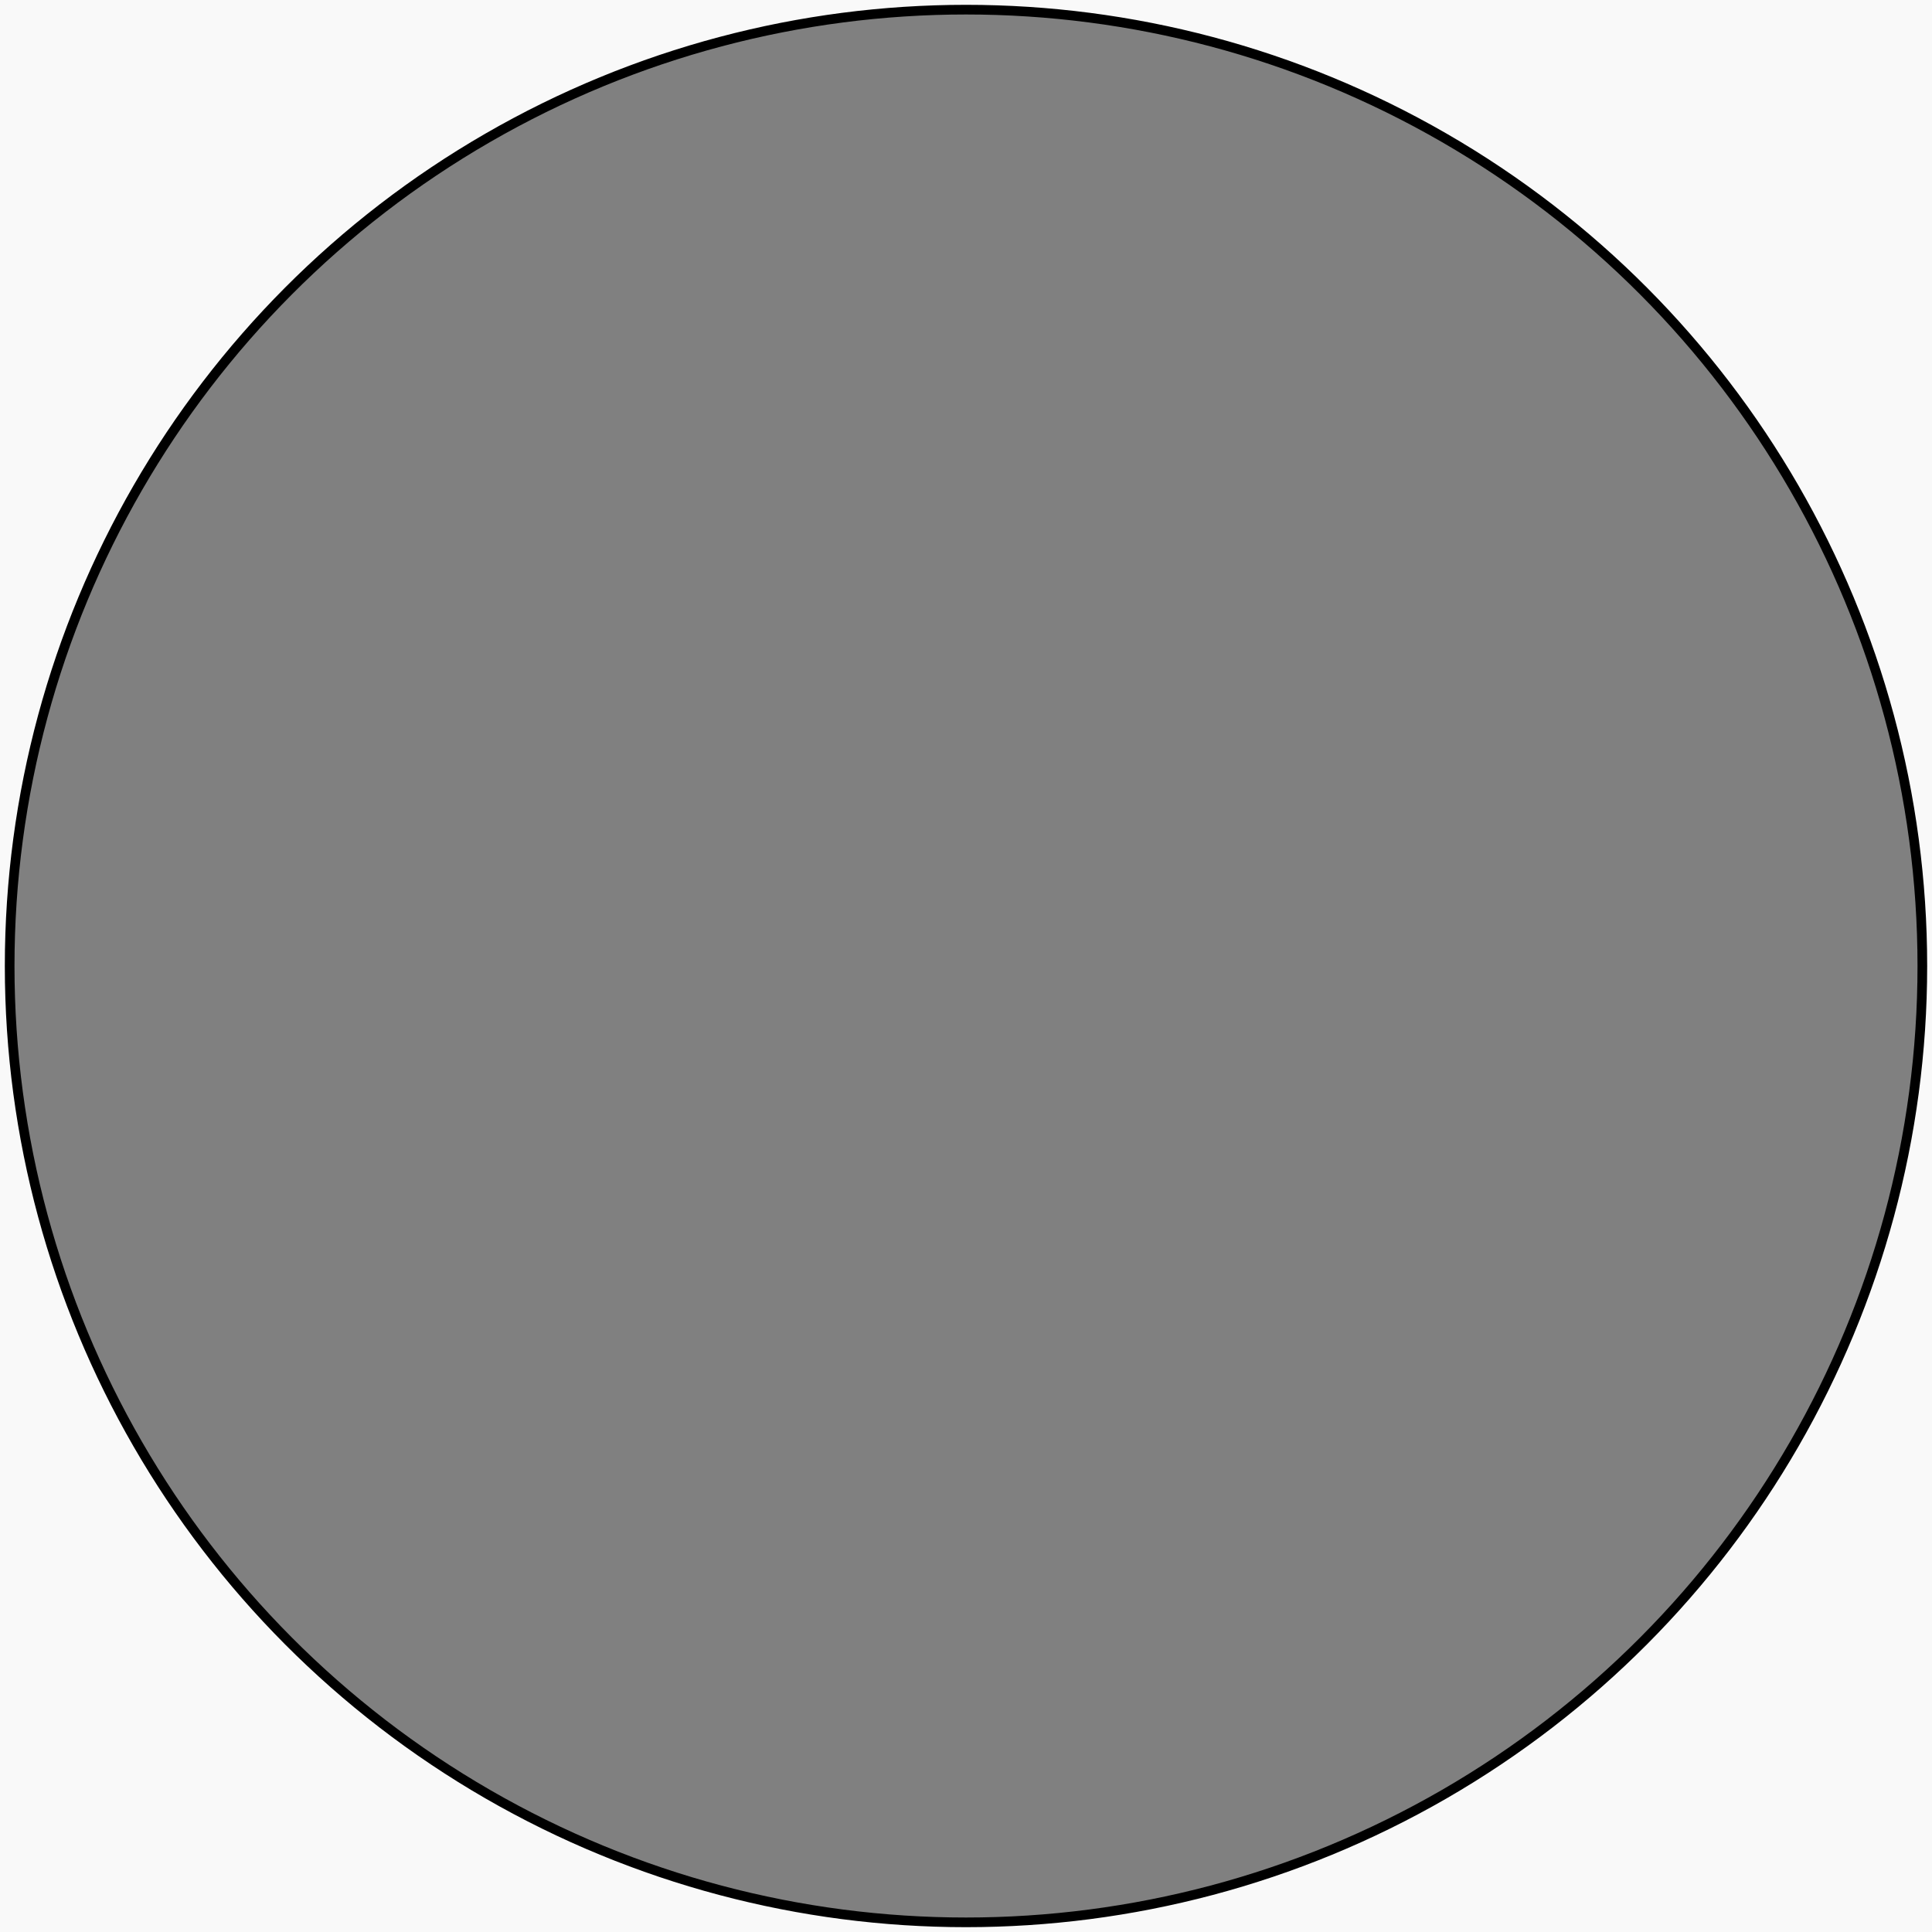 <?xml version="1.0" encoding="UTF-8" standalone="no"?>
<svg xmlns="http://www.w3.org/2000/svg" width="200" height="200" version="1.1">
 <rect width="100%" height="100%" fill="#808080" stroke="none"/>
 <path fill="#F9F9F9" d="M0,0v200h200v-200h-200zm100,1c54.68,0,99,44.324,99,99,0,54.68-44.32,99-99,99-54.676,0-99-44.32-99-99,0-54.676,44.324-99,99-99z"/>
 <circle r="99" stroke="#000" cy="100" cx="100" stroke-width="1" fill="none"/>
</svg>
